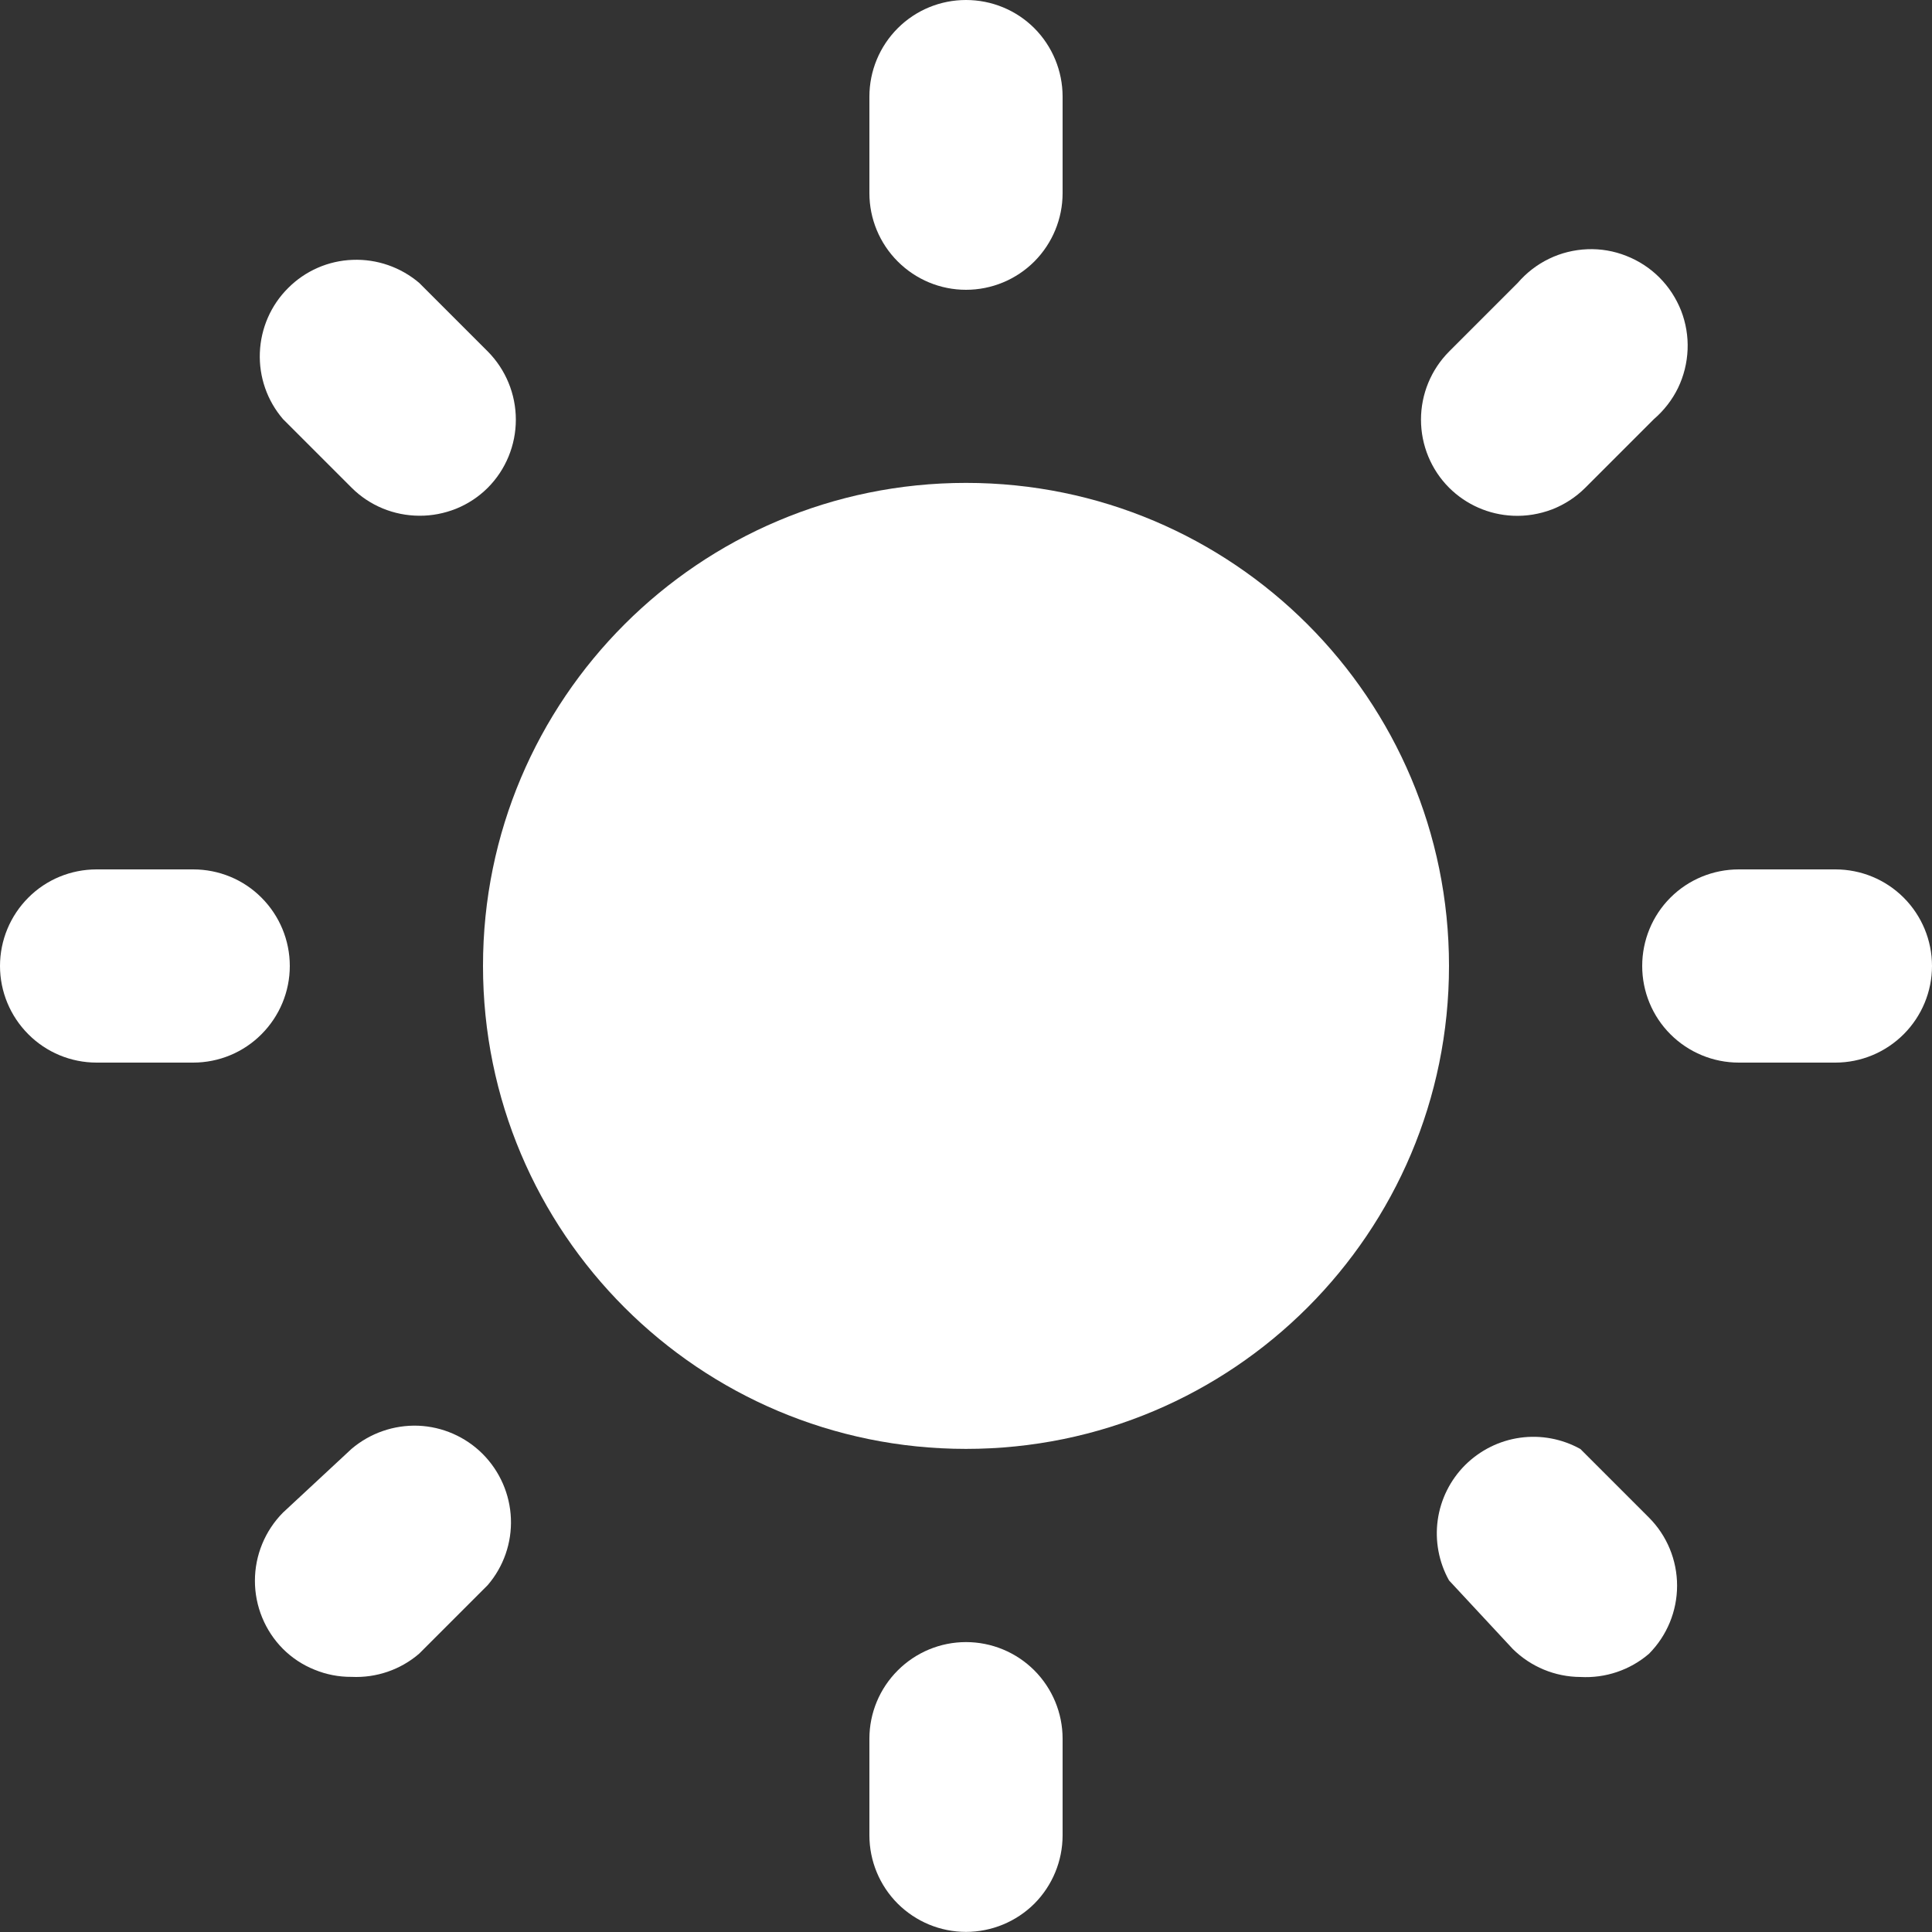 <svg width="18" height="18" viewBox="0 0 18 18" fill="none" xmlns="http://www.w3.org/2000/svg">
<rect x="0" y="0" width="18" height="18" fill="#333333" stroke="none"/>
<g id="5402428_day_light_mode_sun_climate_icon 1" clip-path="url(#clip0_6029_6344)">
<g id="Group 1000009407">
<path id="Vector" d="M9 13.499C11.486 13.499 13.5 11.485 13.5 8.999C13.5 6.514 11.486 4.499 9 4.499C6.515 4.499 4.5 6.514 4.5 8.999C4.5 11.485 6.515 13.499 9 13.499Z" fill="white"/>
<path id="Vector_2" d="M17.1 9.9H16.2C15.961 9.9 15.732 9.805 15.563 9.636C15.394 9.467 15.3 9.238 15.3 9C15.3 8.761 15.394 8.532 15.563 8.363C15.732 8.194 15.961 8.1 16.2 8.1H17.1C17.338 8.1 17.567 8.194 17.736 8.363C17.905 8.532 18 8.761 18 9C18 9.238 17.905 9.467 17.736 9.636C17.567 9.805 17.338 9.9 17.1 9.9Z" fill="white"/>
<path id="Vector_3" d="M1.8 9.9H0.9C0.661 9.9 0.432 9.805 0.264 9.636C0.095 9.467 0 9.238 0 9C0 8.761 0.095 8.532 0.264 8.363C0.432 8.194 0.661 8.1 0.9 8.1H1.8C2.039 8.1 2.268 8.194 2.436 8.363C2.605 8.532 2.7 8.761 2.7 9C2.7 9.238 2.605 9.467 2.436 9.636C2.268 9.805 2.039 9.9 1.8 9.9Z" fill="white"/>
<path id="Vector_4" d="M14.095 4.805C13.871 4.795 13.66 4.702 13.501 4.544C13.333 4.376 13.239 4.147 13.239 3.91C13.239 3.672 13.333 3.444 13.501 3.275L14.14 2.636C14.221 2.542 14.32 2.465 14.432 2.411C14.543 2.357 14.665 2.327 14.789 2.322C14.913 2.317 15.036 2.338 15.152 2.384C15.267 2.429 15.372 2.497 15.46 2.585C15.548 2.673 15.616 2.778 15.662 2.893C15.707 3.009 15.728 3.132 15.723 3.256C15.718 3.38 15.688 3.502 15.634 3.614C15.58 3.725 15.503 3.824 15.409 3.905L14.77 4.544C14.682 4.632 14.576 4.701 14.46 4.746C14.344 4.79 14.219 4.811 14.095 4.805Z" fill="white"/>
<path id="Vector_5" d="M3.275 15.623C3.157 15.624 3.039 15.601 2.93 15.556C2.82 15.512 2.72 15.446 2.636 15.362C2.469 15.194 2.375 14.965 2.375 14.728C2.375 14.49 2.469 14.262 2.636 14.093L3.275 13.499C3.448 13.352 3.669 13.275 3.896 13.283C4.122 13.292 4.337 13.386 4.497 13.546C4.657 13.707 4.751 13.921 4.76 14.148C4.769 14.374 4.692 14.596 4.544 14.768L3.905 15.407C3.731 15.557 3.505 15.634 3.275 15.623Z" fill="white"/>
<path id="Vector_6" d="M9 2.7C8.761 2.7 8.533 2.605 8.364 2.436C8.195 2.267 8.1 2.038 8.1 1.8V0.9C8.1 0.661 8.195 0.432 8.364 0.263C8.533 0.094 8.761 -0 9 -0C9.239 -0 9.468 0.094 9.637 0.263C9.805 0.432 9.9 0.661 9.9 0.9V1.8C9.9 2.038 9.805 2.267 9.637 2.436C9.468 2.605 9.239 2.7 9 2.7Z" fill="white"/>
<path id="Vector_7" d="M9 17.999C8.761 17.999 8.533 17.904 8.364 17.736C8.195 17.567 8.1 17.338 8.1 17.099V16.199C8.1 15.96 8.195 15.732 8.364 15.563C8.533 15.394 8.761 15.299 9 15.299C9.239 15.299 9.468 15.394 9.637 15.563C9.805 15.732 9.9 15.96 9.9 16.199V17.099C9.9 17.338 9.805 17.567 9.637 17.736C9.468 17.904 9.239 17.999 9 17.999Z" fill="white"/>
<path id="Vector_8" d="M3.906 4.805C3.67 4.804 3.443 4.711 3.276 4.544L2.637 3.905C2.489 3.733 2.412 3.512 2.421 3.285C2.43 3.059 2.523 2.844 2.684 2.684C2.844 2.523 3.059 2.429 3.285 2.421C3.512 2.412 3.733 2.489 3.906 2.636L4.545 3.275C4.712 3.444 4.806 3.672 4.806 3.91C4.806 4.148 4.712 4.376 4.545 4.544C4.461 4.628 4.361 4.694 4.251 4.739C4.141 4.783 4.024 4.806 3.906 4.805Z" fill="white"/>
<path id="Vector_9" d="M14.724 15.624C14.488 15.623 14.262 15.529 14.094 15.363L13.5 14.724C13.405 14.553 13.368 14.355 13.395 14.162C13.422 13.968 13.512 13.788 13.65 13.65C13.789 13.512 13.968 13.422 14.162 13.395C14.356 13.368 14.553 13.405 14.724 13.5L15.363 14.139C15.531 14.307 15.625 14.536 15.625 14.773C15.625 15.011 15.531 15.239 15.363 15.408C15.186 15.56 14.957 15.637 14.724 15.624Z" fill="white"/>
</g>
</g>
<defs>
<clipPath id="clip0_6029_6344">
<rect width="18" height="18" fill="white"/>
</clipPath>
</defs>
</svg>

